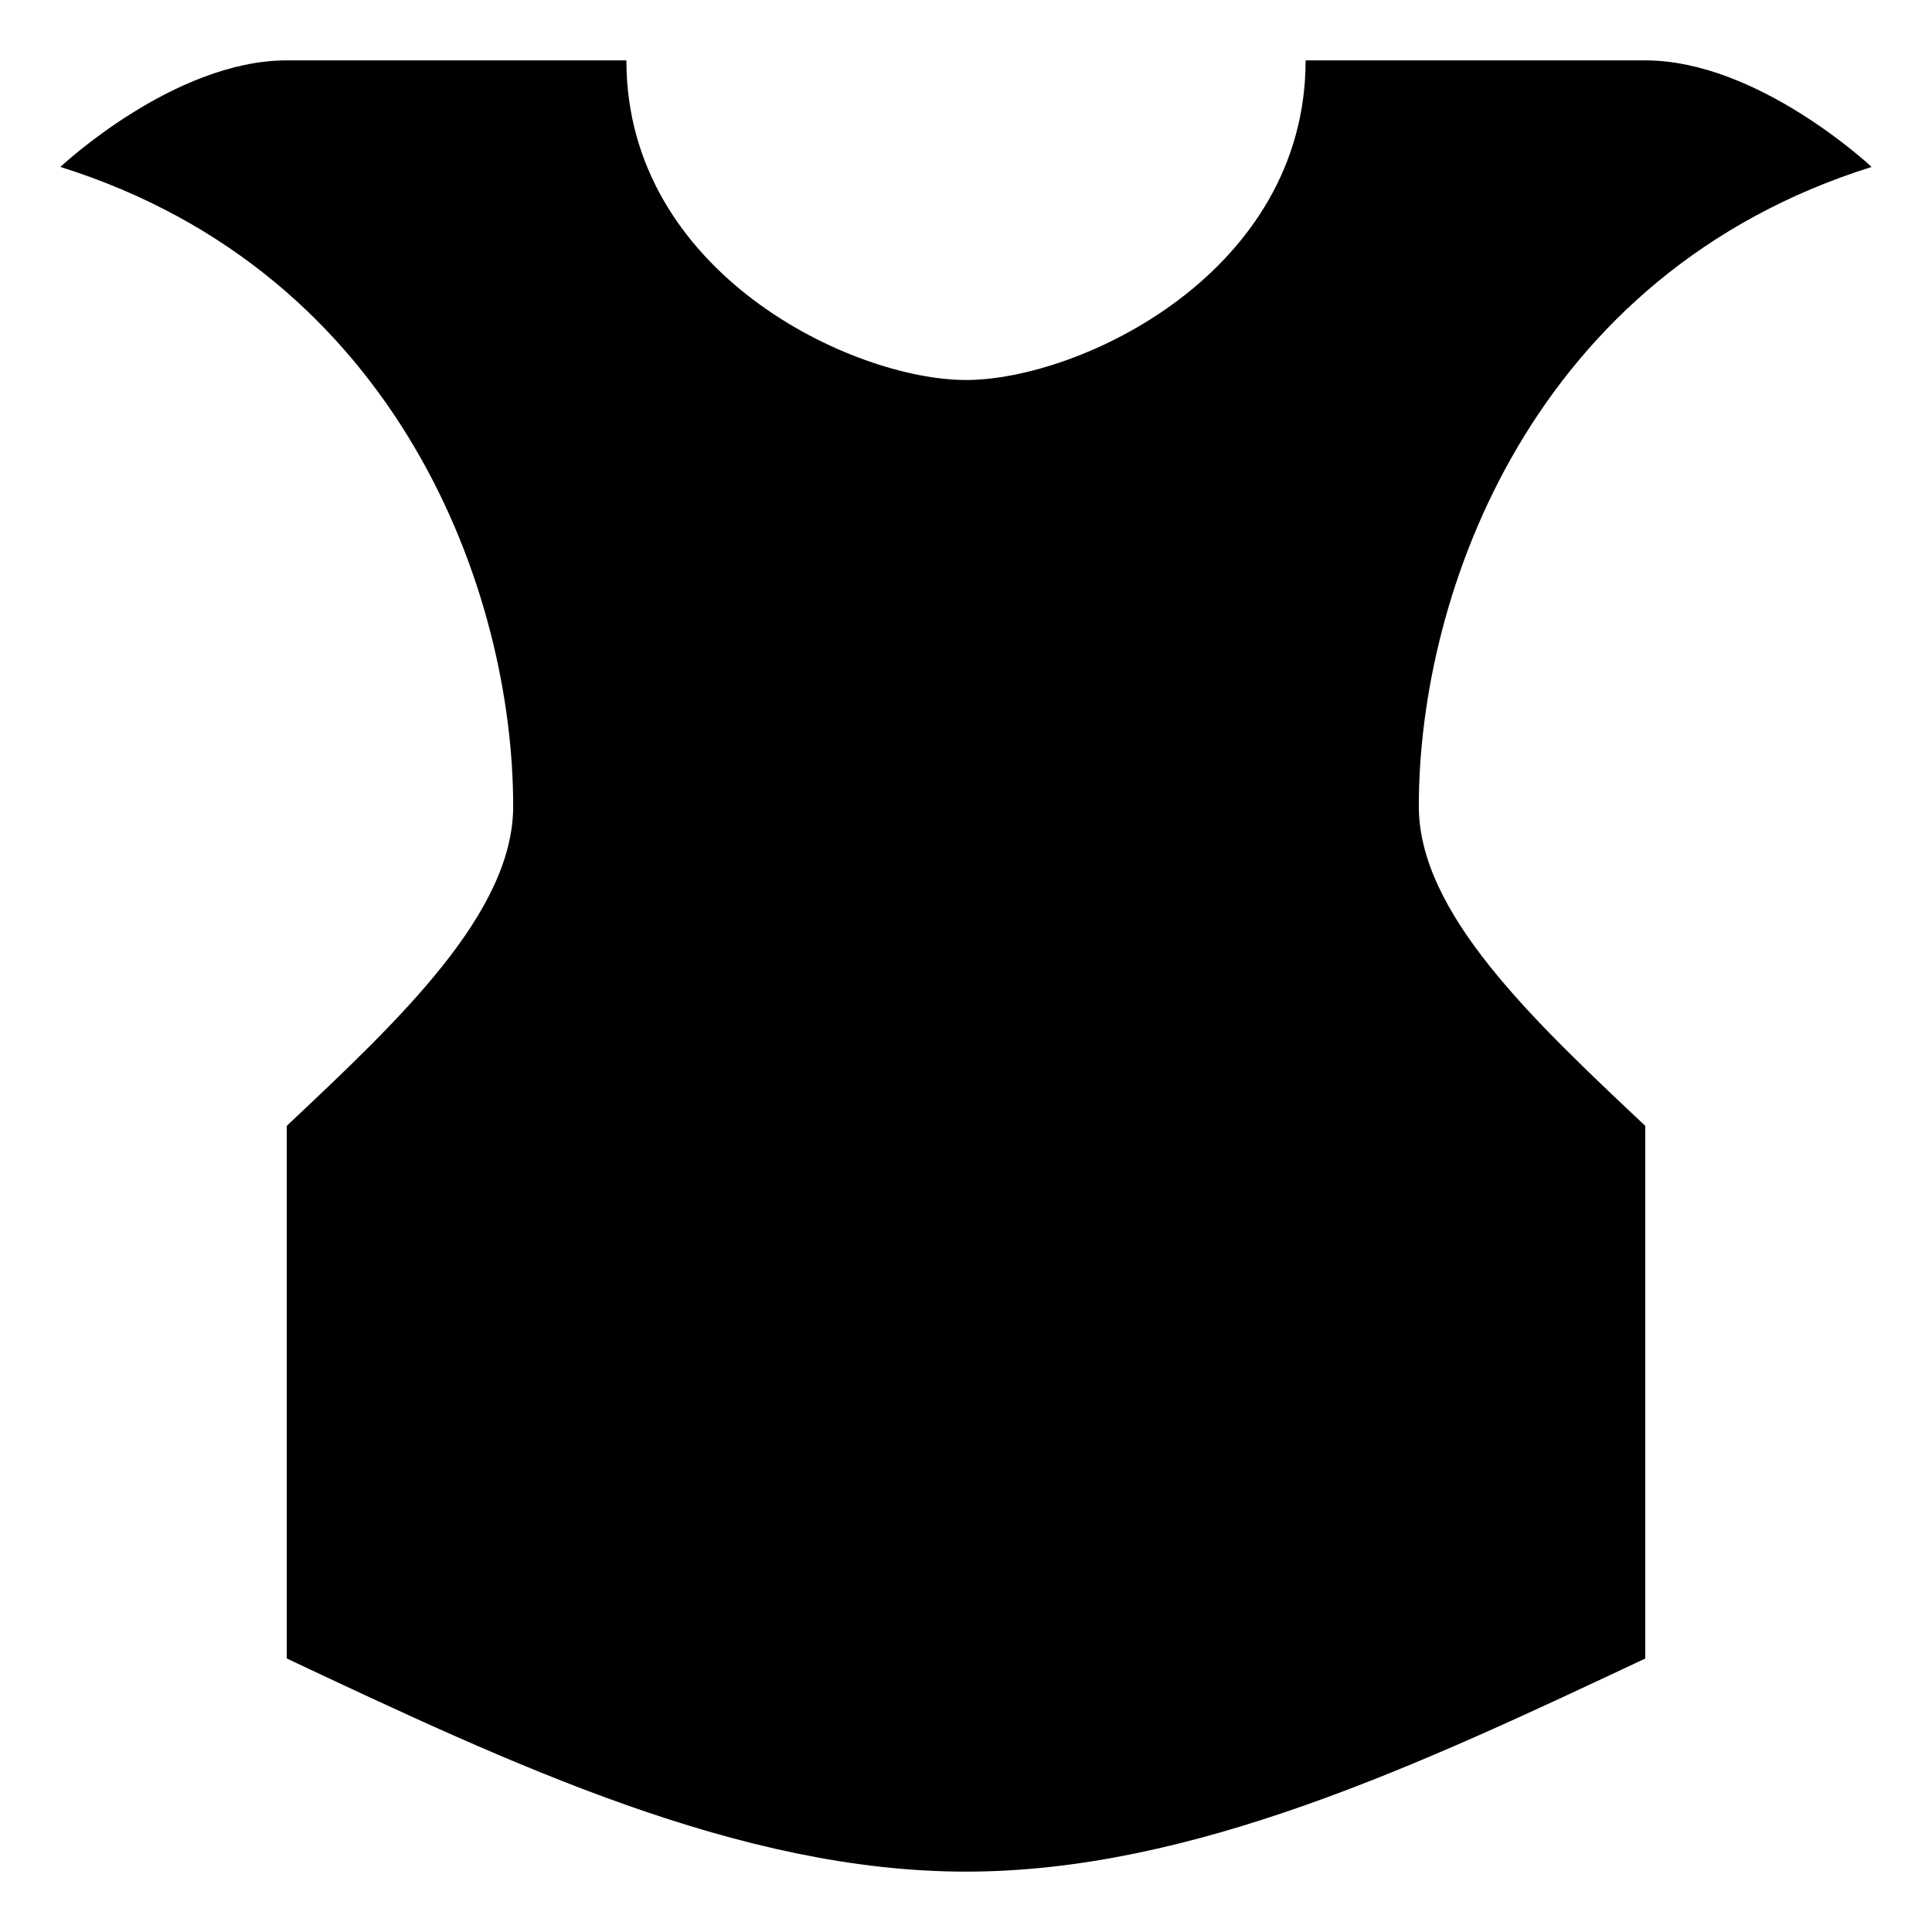 <?xml version="1.0" encoding="utf-8"?>
<!-- Uploaded to: SVG Repo, www.svgrepo.com, Generator: SVG Repo Mixer Tools -->
<svg fill="#000000" width="800px" height="800px" viewBox="0 0 32 32" version="1.1" xmlns="http://www.w3.org/2000/svg">
<title>vest</title>
<path d="M27.25 27.47v-8.823c-1.875-1.765-3.75-3.53-3.75-5.294 0-3.53 1.875-8.823 7.5-10.588 0 0-1.875-1.765-3.75-1.765h-5.625c0 3.53-3.75 5.294-5.625 5.294s-5.625-1.765-5.625-5.294h-5.625c-1.875 0-3.75 1.765-3.75 1.765 5.625 1.765 7.5 7.059 7.5 10.588 0 1.765-1.875 3.53-3.75 5.294v8.823c3.75 1.765 7.5 3.53 11.25 3.53 3.751-0 7.501-1.765 11.251-3.53z"></path>
</svg>